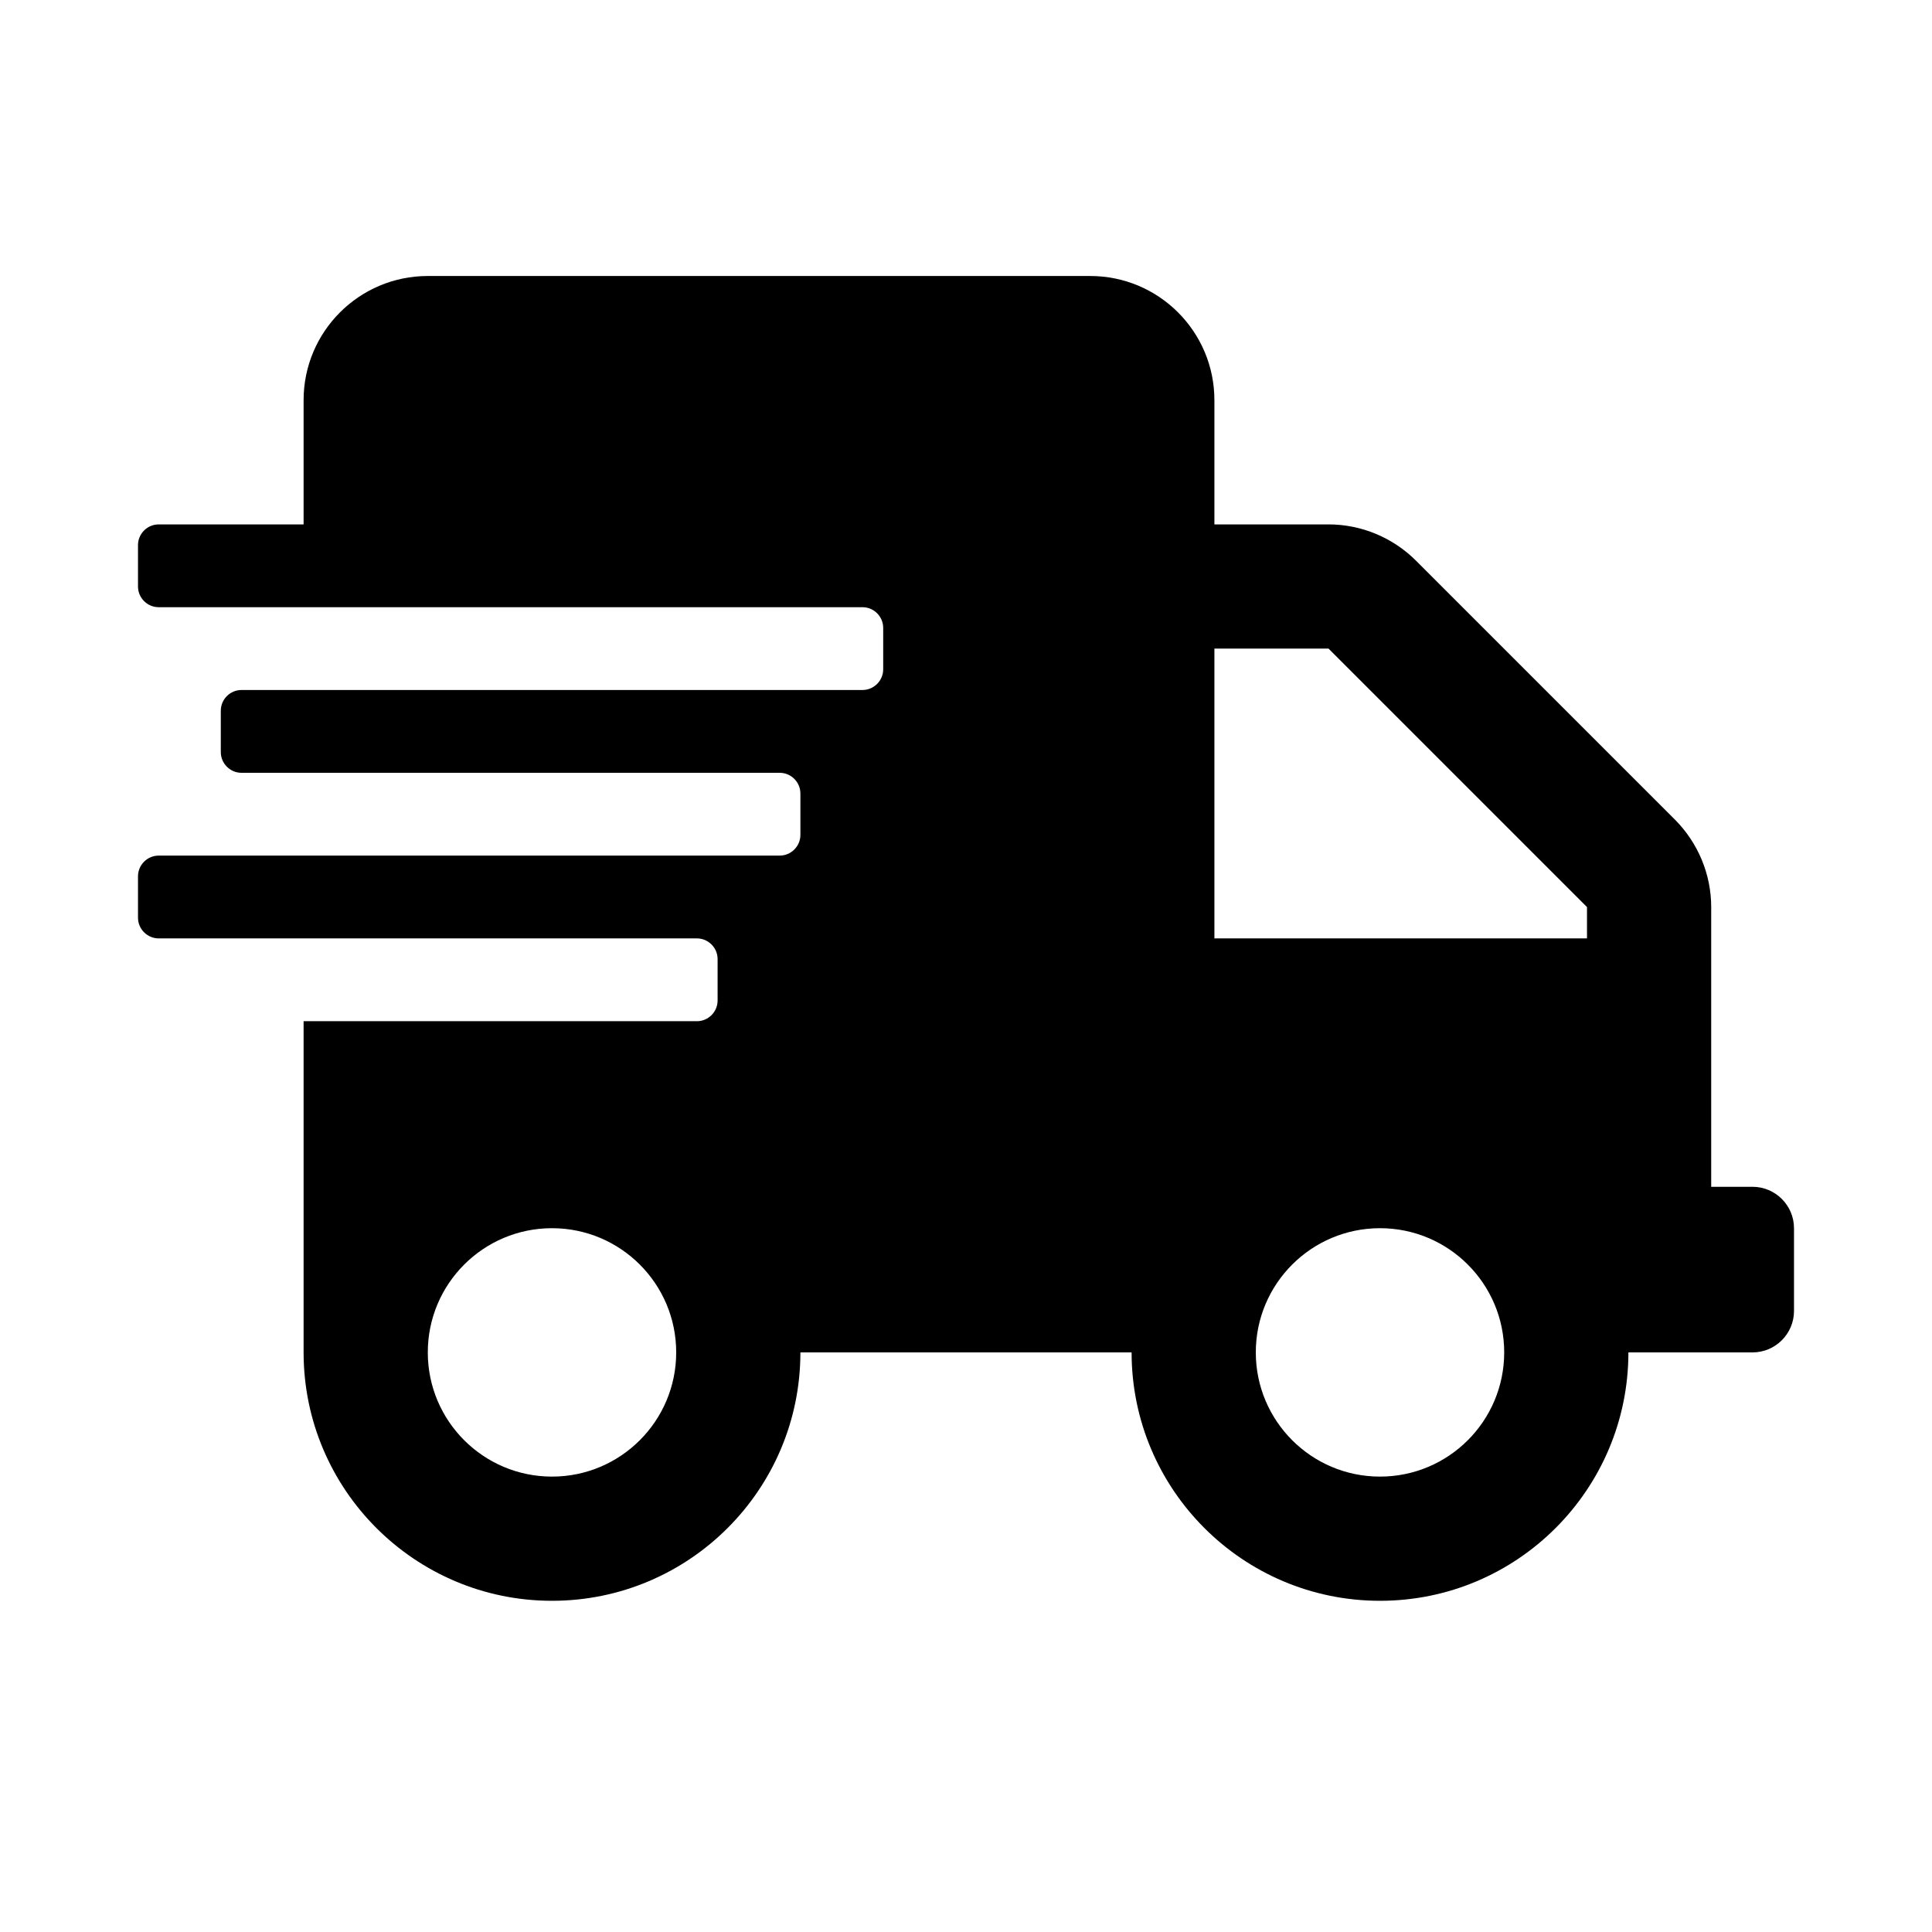 <svg xmlns="http://www.w3.org/2000/svg" fill="none" viewBox="0 0 28 28" height="28" width="28">
<path fill="black" d="M25.4 17.2H24.8V13.146C24.8 12.67 24.609 12.213 24.271 11.875L20.525 8.129C20.188 7.791 19.73 7.6 19.254 7.6H17.6V5.8C17.6 4.806 16.794 4 15.8 4H6.2C5.206 4 4.4 4.806 4.4 5.8V7.6H2.3C2.135 7.6 2 7.735 2 7.9V8.5C2 8.665 2.135 8.8 2.3 8.8H12.5C12.665 8.8 12.8 8.935 12.8 9.1V9.7C12.8 9.865 12.665 10 12.5 10H3.5C3.335 10 3.2 10.135 3.2 10.3V10.9C3.2 11.065 3.335 11.2 3.5 11.2H11.3C11.465 11.2 11.6 11.335 11.6 11.5V12.1C11.6 12.265 11.465 12.4 11.3 12.4H2.3C2.135 12.4 2 12.535 2 12.7V13.3C2 13.465 2.135 13.6 2.3 13.6H10.1C10.265 13.6 10.4 13.735 10.4 13.9V14.5C10.4 14.665 10.265 14.8 10.1 14.8H4.4V19.6C4.4 21.587 6.013 23.2 8 23.2C9.988 23.2 11.6 21.587 11.6 19.6H16.4C16.4 21.587 18.012 23.2 20 23.2C21.988 23.2 23.6 21.587 23.6 19.6H25.4C25.73 19.6 26 19.33 26 19V17.8C26 17.47 25.73 17.2 25.4 17.2ZM8 21.4C7.006 21.4 6.2 20.594 6.2 19.6C6.2 18.606 7.006 17.8 8 17.8C8.994 17.8 9.8 18.606 9.8 19.6C9.8 20.594 8.994 21.4 8 21.4ZM20 21.4C19.006 21.4 18.2 20.594 18.2 19.6C18.2 18.606 19.006 17.8 20 17.8C20.994 17.8 21.8 18.606 21.8 19.6C21.8 20.594 20.994 21.4 20 21.4ZM23 13.6H17.6V9.4H19.254L23 13.146V13.6Z"></path>
</svg>
